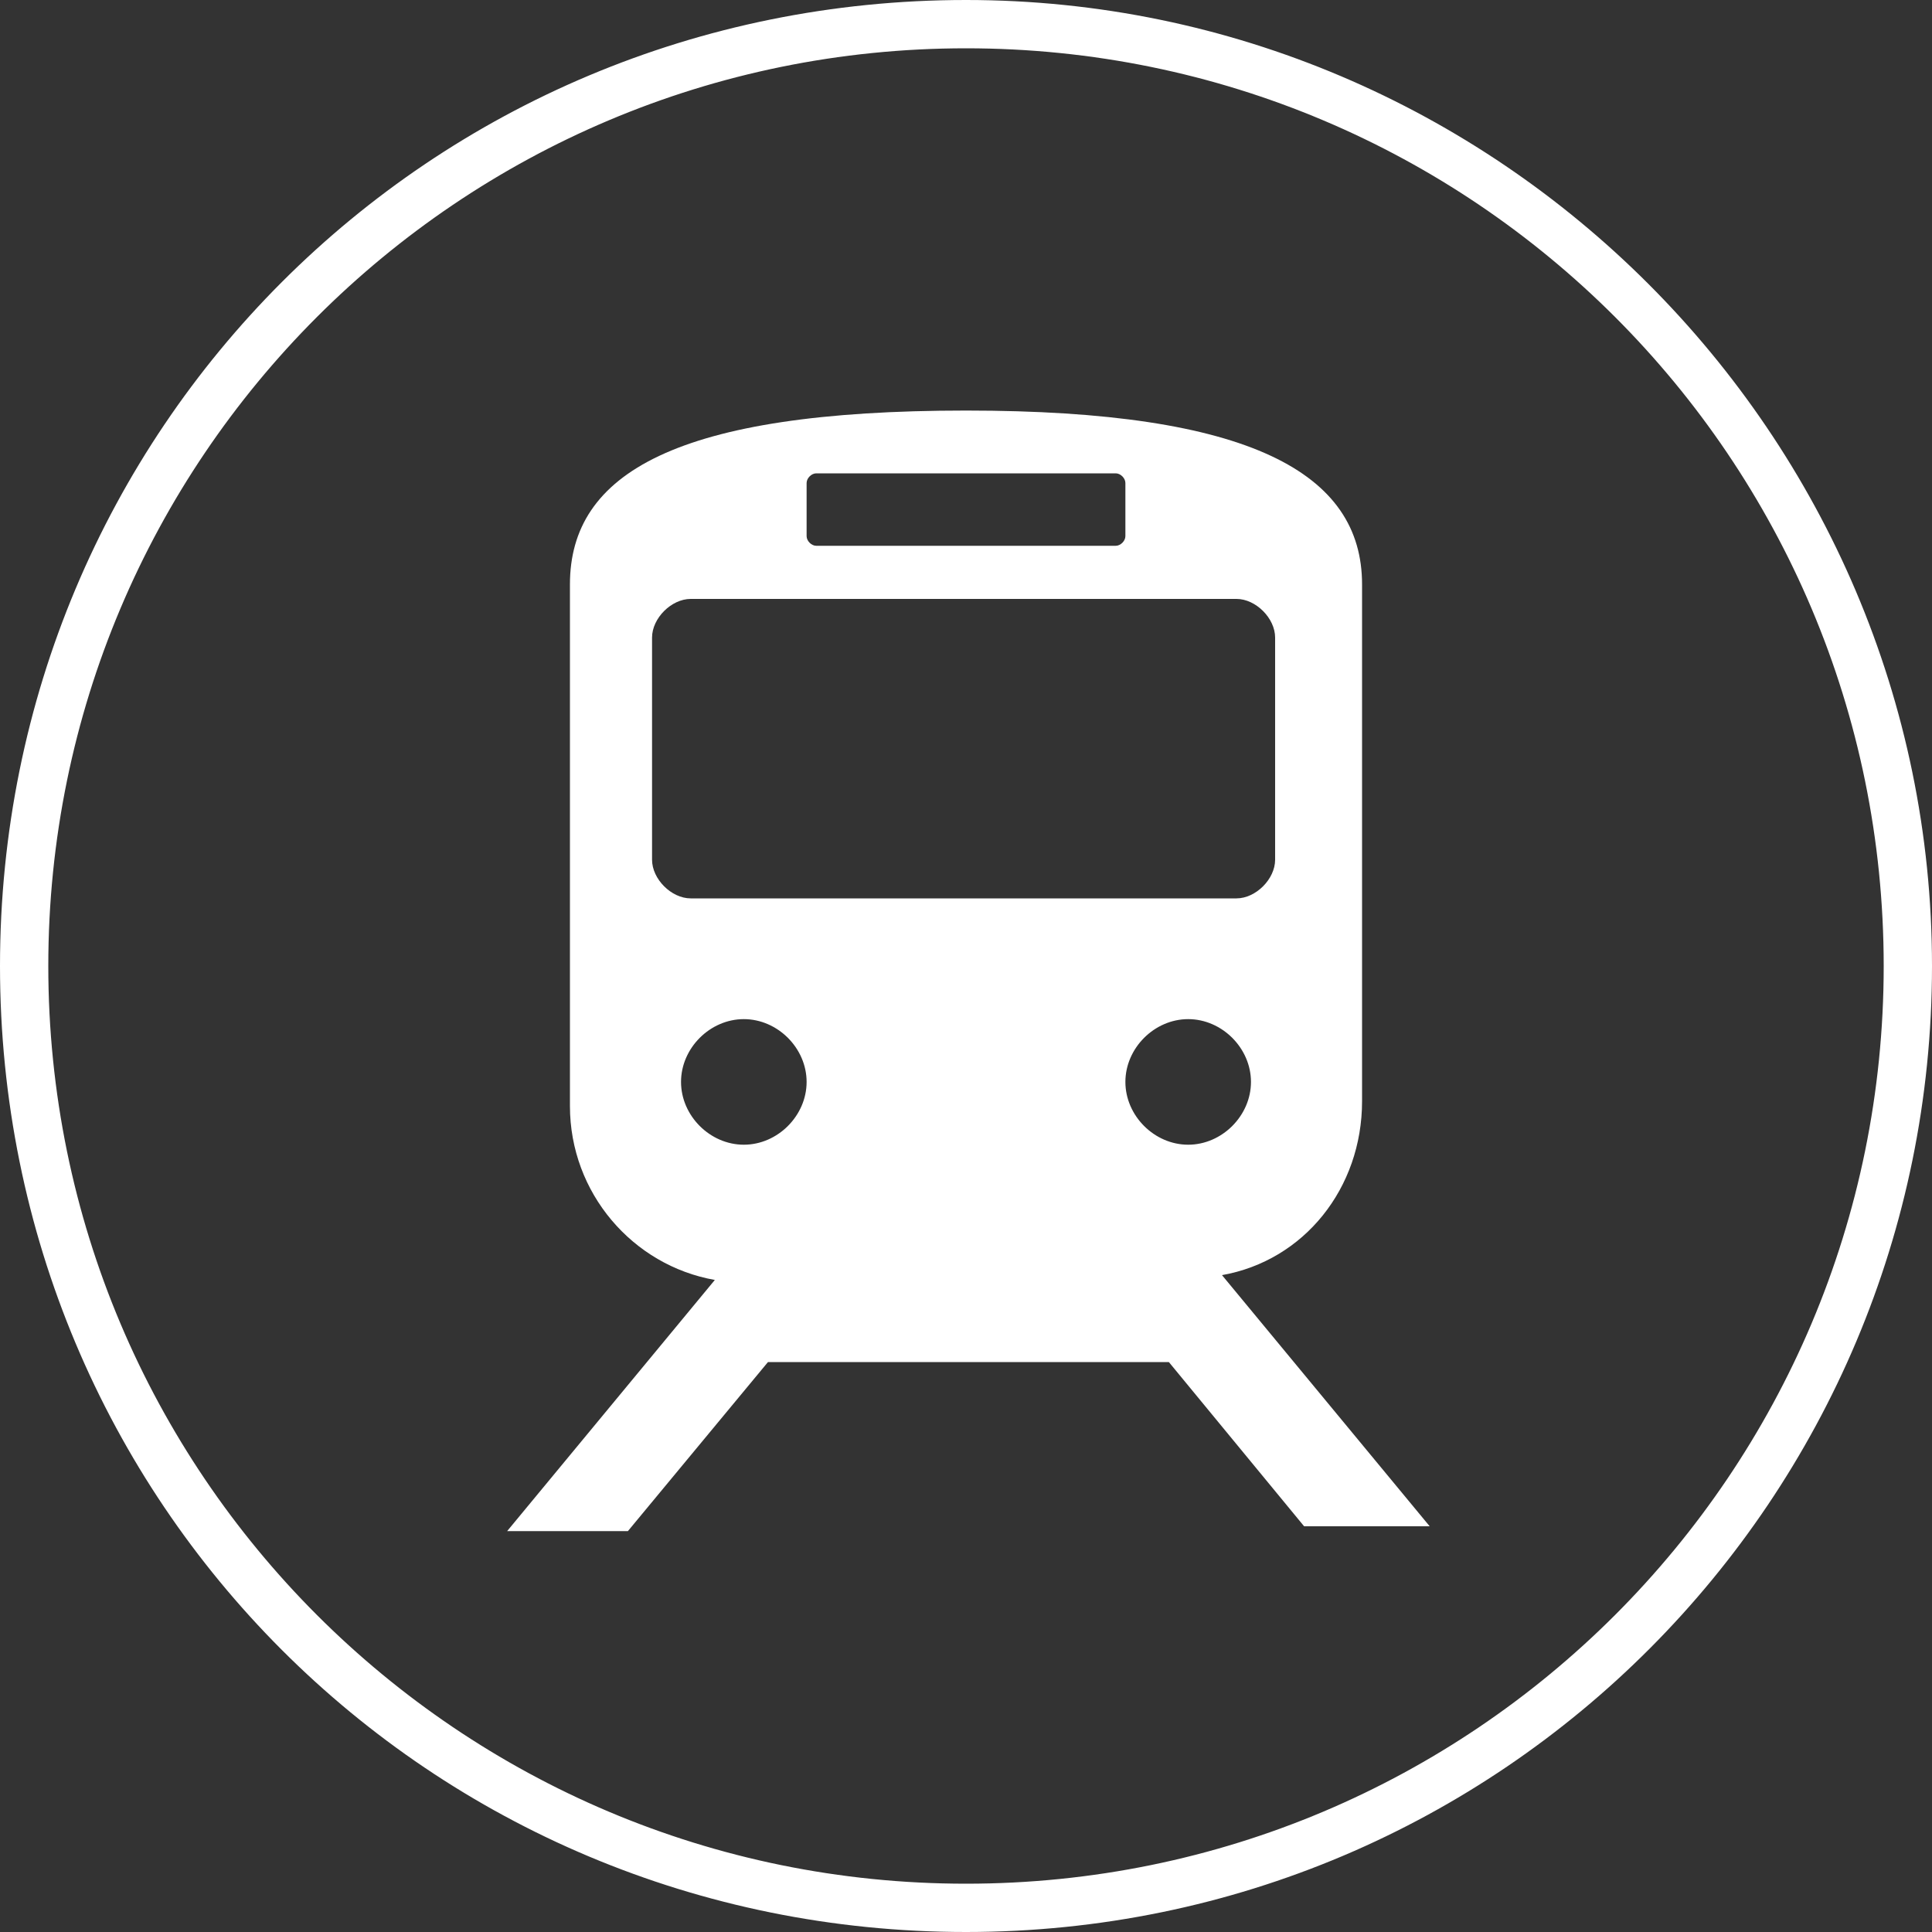 <?xml version="1.0" encoding="utf-8"?>
<!-- Generator: Adobe Illustrator 28.0.0, SVG Export Plug-In . SVG Version: 6.00 Build 0)  -->
<svg version="1.1" id="_レイヤー_2" xmlns="http://www.w3.org/2000/svg" xmlns:xlink="http://www.w3.org/1999/xlink" x="0px"
	 y="0px" viewBox="0 0 40 40" style="enable-background:new 0 0 40 40;" xml:space="preserve">
<rect x="0" y="0" width="40" height="40" fill="#333333" stroke="none"/>
<style type="text/css">
	.st0{fill:#FFFFFF;}
</style>
<g id="header1">
	<g>
		<path class="st0" d="M20,1c10.5,0,19,8.5,19,19s-8.5,19-19,19S1,30.5,1,20S9.5,1,20,1 M20,0C8.9,0,0,8.9,0,20s8.9,20,20,20
			s20-9,20-20S31,0,20,0L20,0z"/>
	</g>
</g>
<g>
	<path class="st0" d="M27,31.6h2.6l-4.3-5.2c1.7-0.3,2.9-1.8,2.9-3.6V12.1c0-2.3-2.3-3.6-8.2-3.6c-6,0-8.2,1.3-8.2,3.6v10.8
		c0,1.8,1.3,3.3,3,3.6l-4.3,5.2H13l2.9-3.5h8.3L27,31.6z M24.6,23.7c-0.7,0-1.3-0.6-1.3-1.3s0.6-1.3,1.3-1.3c0.7,0,1.3,0.6,1.3,1.3
		S25.3,23.7,24.6,23.7z M16.7,10c0-0.1,0.1-0.2,0.2-0.2h6.2c0.1,0,0.2,0.1,0.2,0.2v1.1c0,0.1-0.1,0.2-0.2,0.2h-6.2
		c-0.1,0-0.2-0.1-0.2-0.2V10z M13.5,17.8v-4.6c0-0.4,0.4-0.8,0.8-0.8h11.3c0.4,0,0.8,0.4,0.8,0.8v4.6c0,0.4-0.4,0.8-0.8,0.8H14.3
		C13.9,18.6,13.5,18.2,13.5,17.8z M14.1,22.4c0-0.7,0.6-1.3,1.3-1.3c0.7,0,1.3,0.6,1.3,1.3s-0.6,1.3-1.3,1.3
		C14.7,23.7,14.1,23.1,14.1,22.4z"/>
</g>
</svg>
